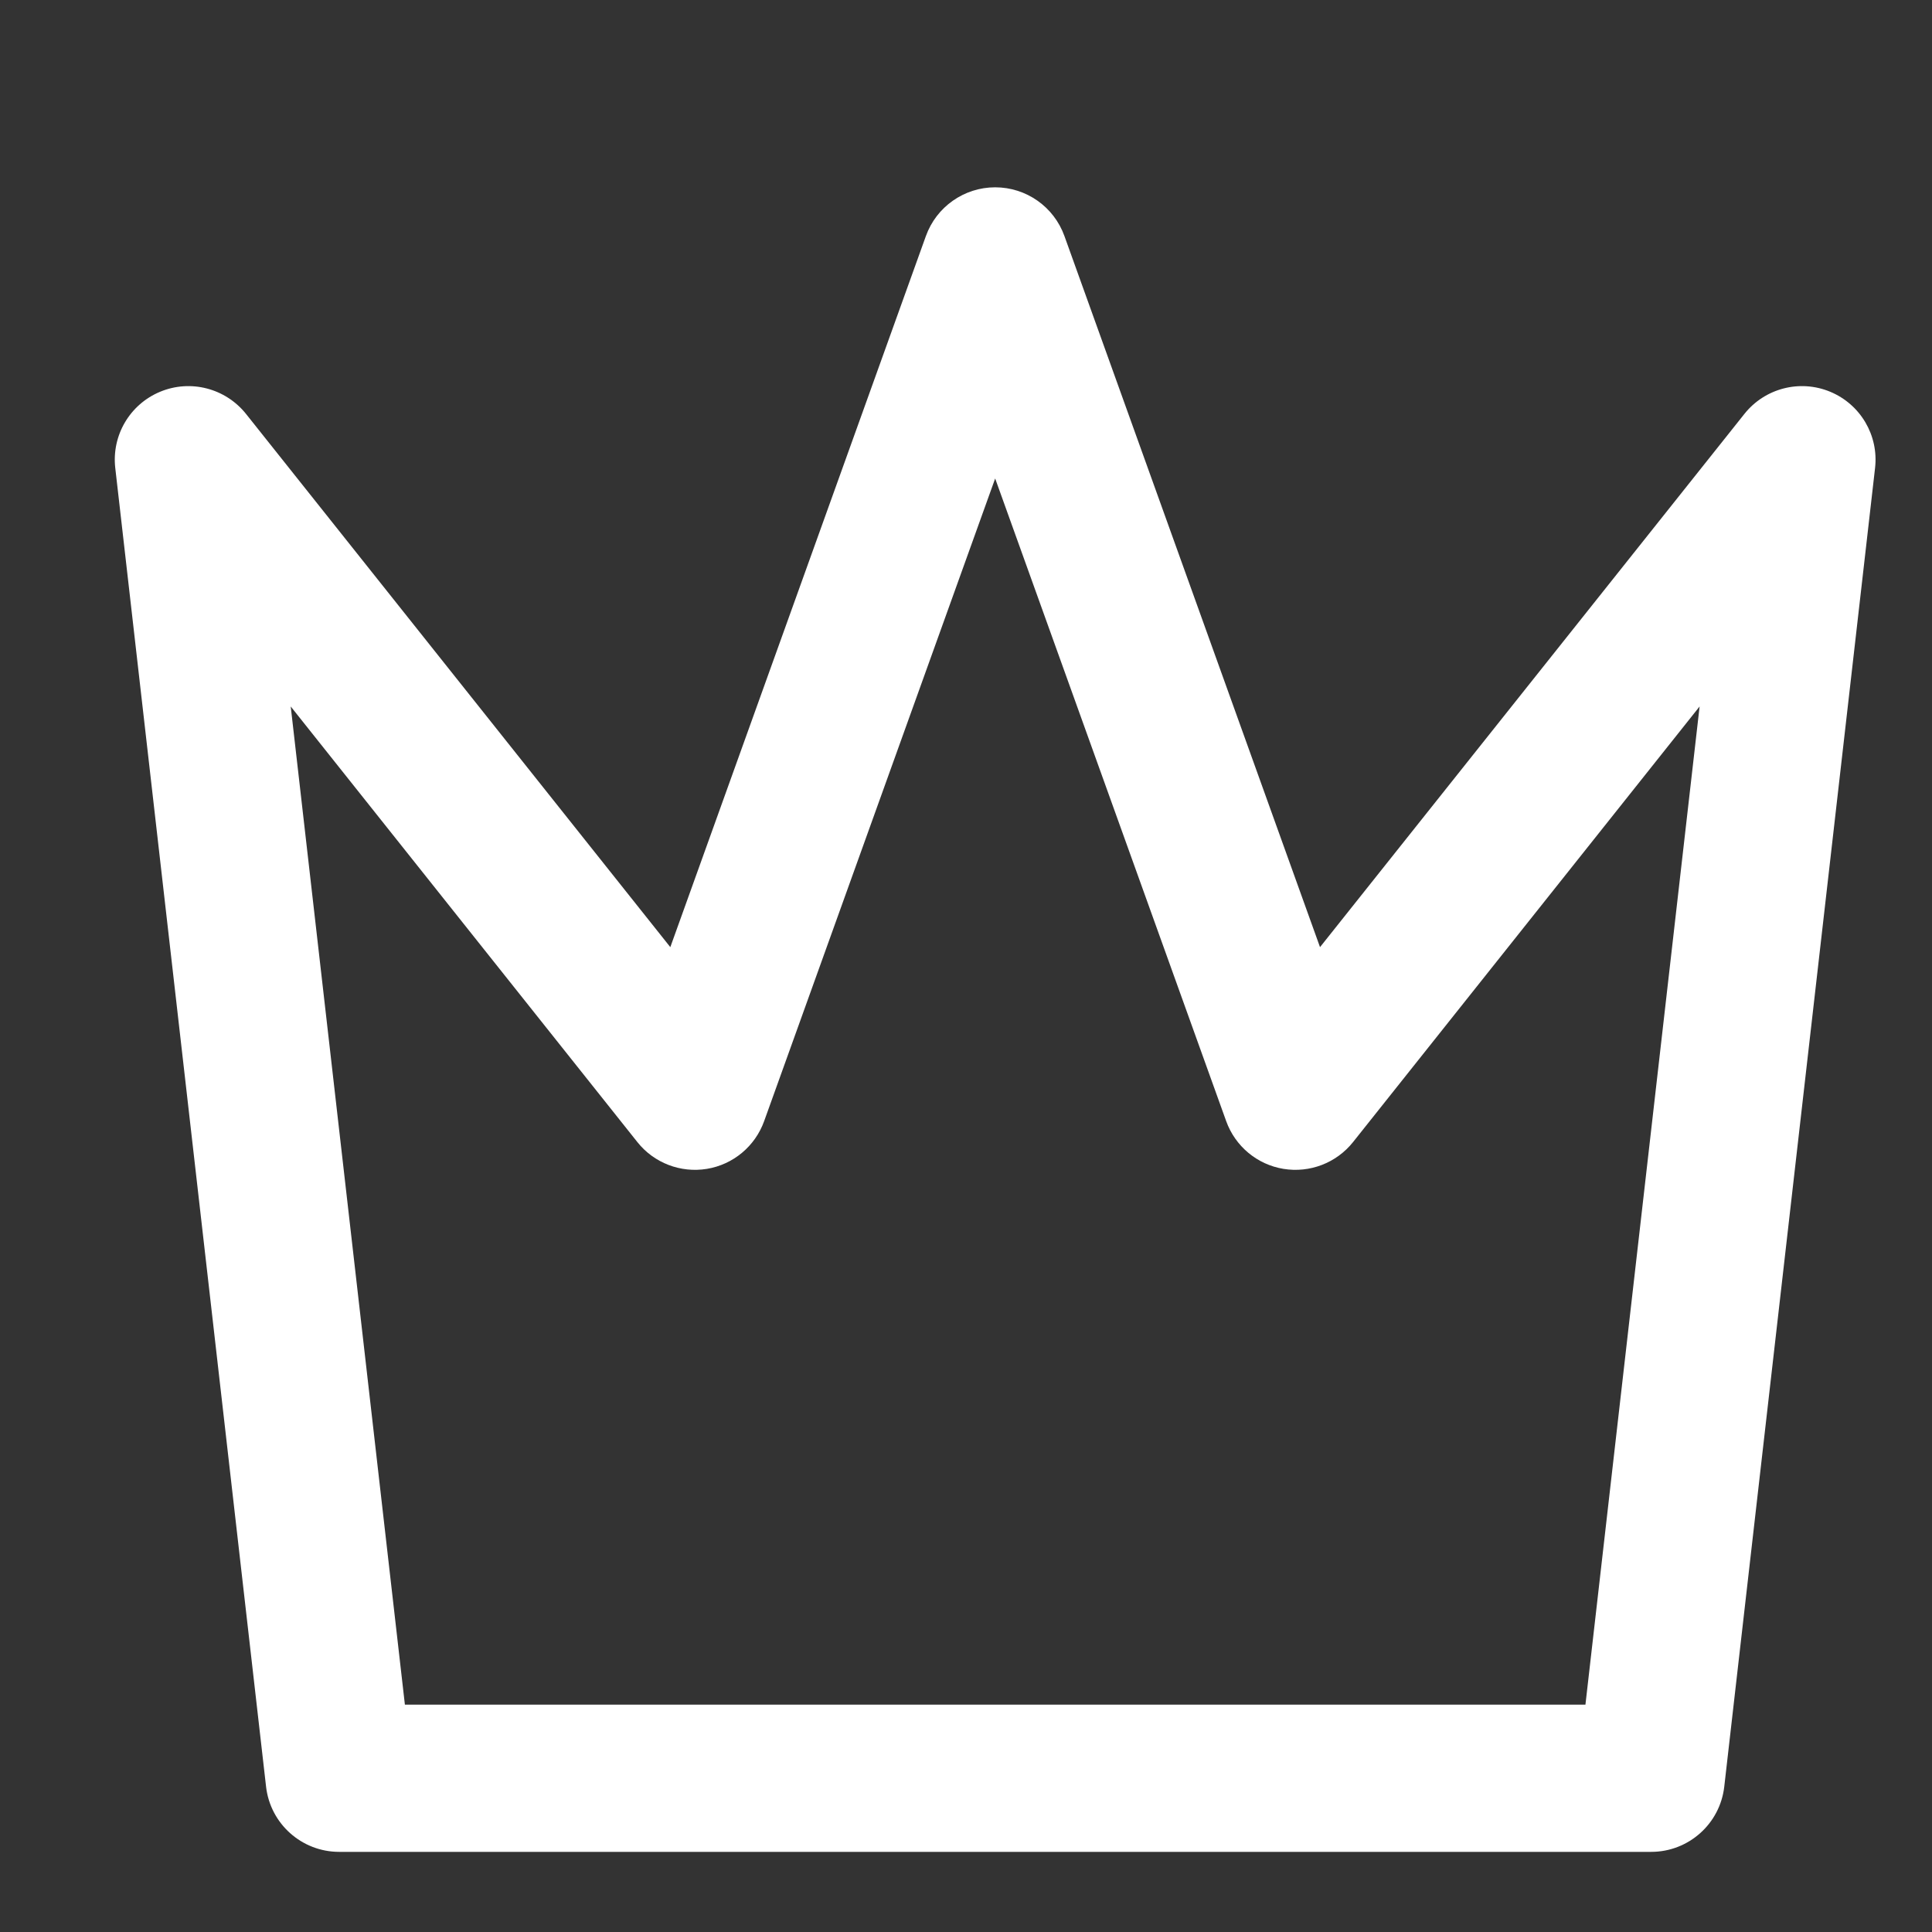 <svg width="21" height="21" viewBox="0 0 21 21" fill="none" xmlns="http://www.w3.org/2000/svg">
<rect x="0" y="0" width="21" height="21" fill="#333333" stroke="none"/>
<g clip-path="url(#clip0_44417_206299)">
<path fill-rule="evenodd" clip-rule="evenodd" d="M10.817 2.036C11.155 2.036 11.456 2.248 11.57 2.566L14.348 10.295L18.961 4.499C19.183 4.22 19.563 4.121 19.893 4.258C20.223 4.395 20.422 4.733 20.381 5.088L18.742 19.42C18.696 19.824 18.354 20.129 17.947 20.129H3.687C3.28 20.129 2.938 19.824 2.892 19.42L1.253 5.088C1.212 4.733 1.411 4.395 1.741 4.258C2.071 4.121 2.451 4.22 2.674 4.499L7.286 10.295L10.064 2.566C10.178 2.248 10.48 2.036 10.817 2.036ZM10.817 5.201L8.306 12.186C8.208 12.459 7.97 12.658 7.684 12.705C7.398 12.752 7.108 12.641 6.928 12.414L3.16 7.679L4.401 18.529H17.233L18.474 7.679L14.707 12.414C14.526 12.641 14.237 12.752 13.95 12.705C13.664 12.658 13.426 12.459 13.328 12.186L10.817 5.201Z" fill="white"></path>
</g>
</svg>